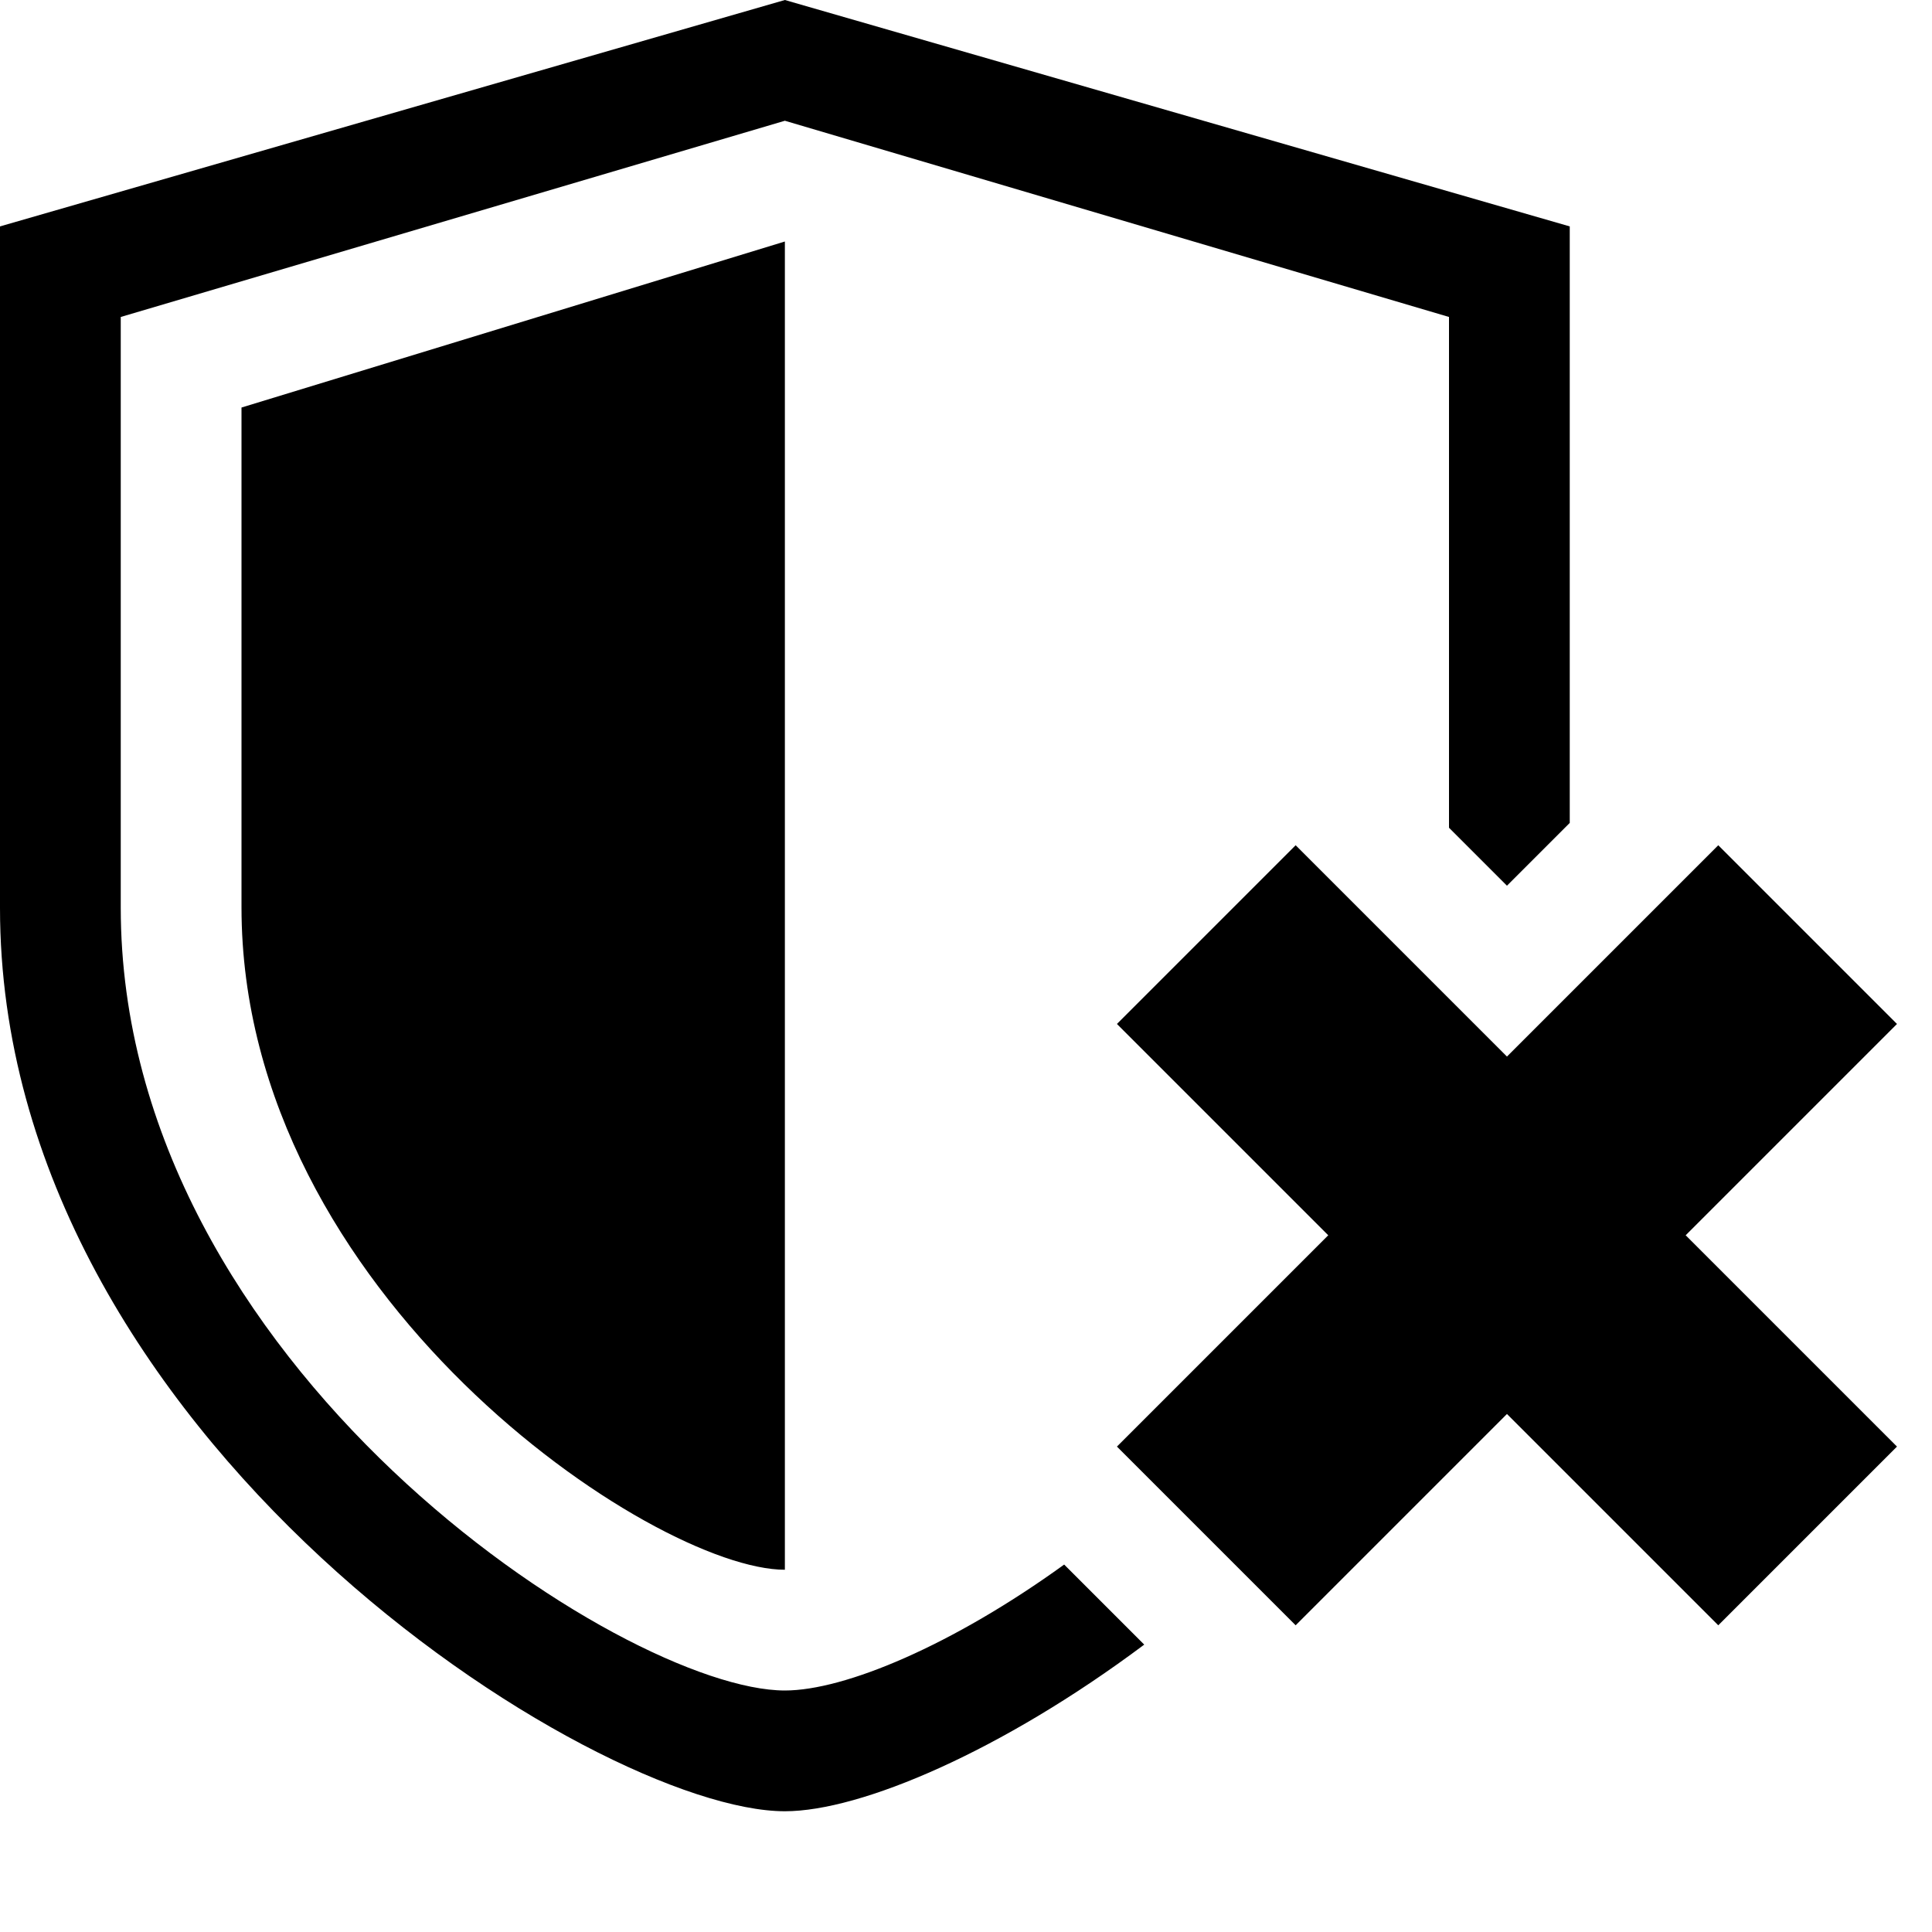 <svg viewBox="0 0 16 16" class="svg octicon-shield-x" width="16" height="16" aria-hidden="true"><path d="M6.5 0L0 1.875v5.644C0 11.897 4.93 15 6.5 15c.63 0 1.8-.5 2.976-1.38l-.663-.663C7.889 13.625 6.996 14 6.5 14 5.172 14 1 11.31 1 7.516V2.625L6.5 1 12 2.625v4.23l.48.48.52-.52v-4.94L6.5 0zm5.98 8.75L10.73 7 9.25 8.48 11 10.23l-1.75 1.75 1.48 1.48 1.75-1.75 1.75 1.75 1.48-1.48-1.75-1.75 1.75-1.75L14.23 7l-1.75 1.75zM2 3.375L6.5 2v11C5.414 13 2 10.724 2 7.514V3.375z"/></svg>